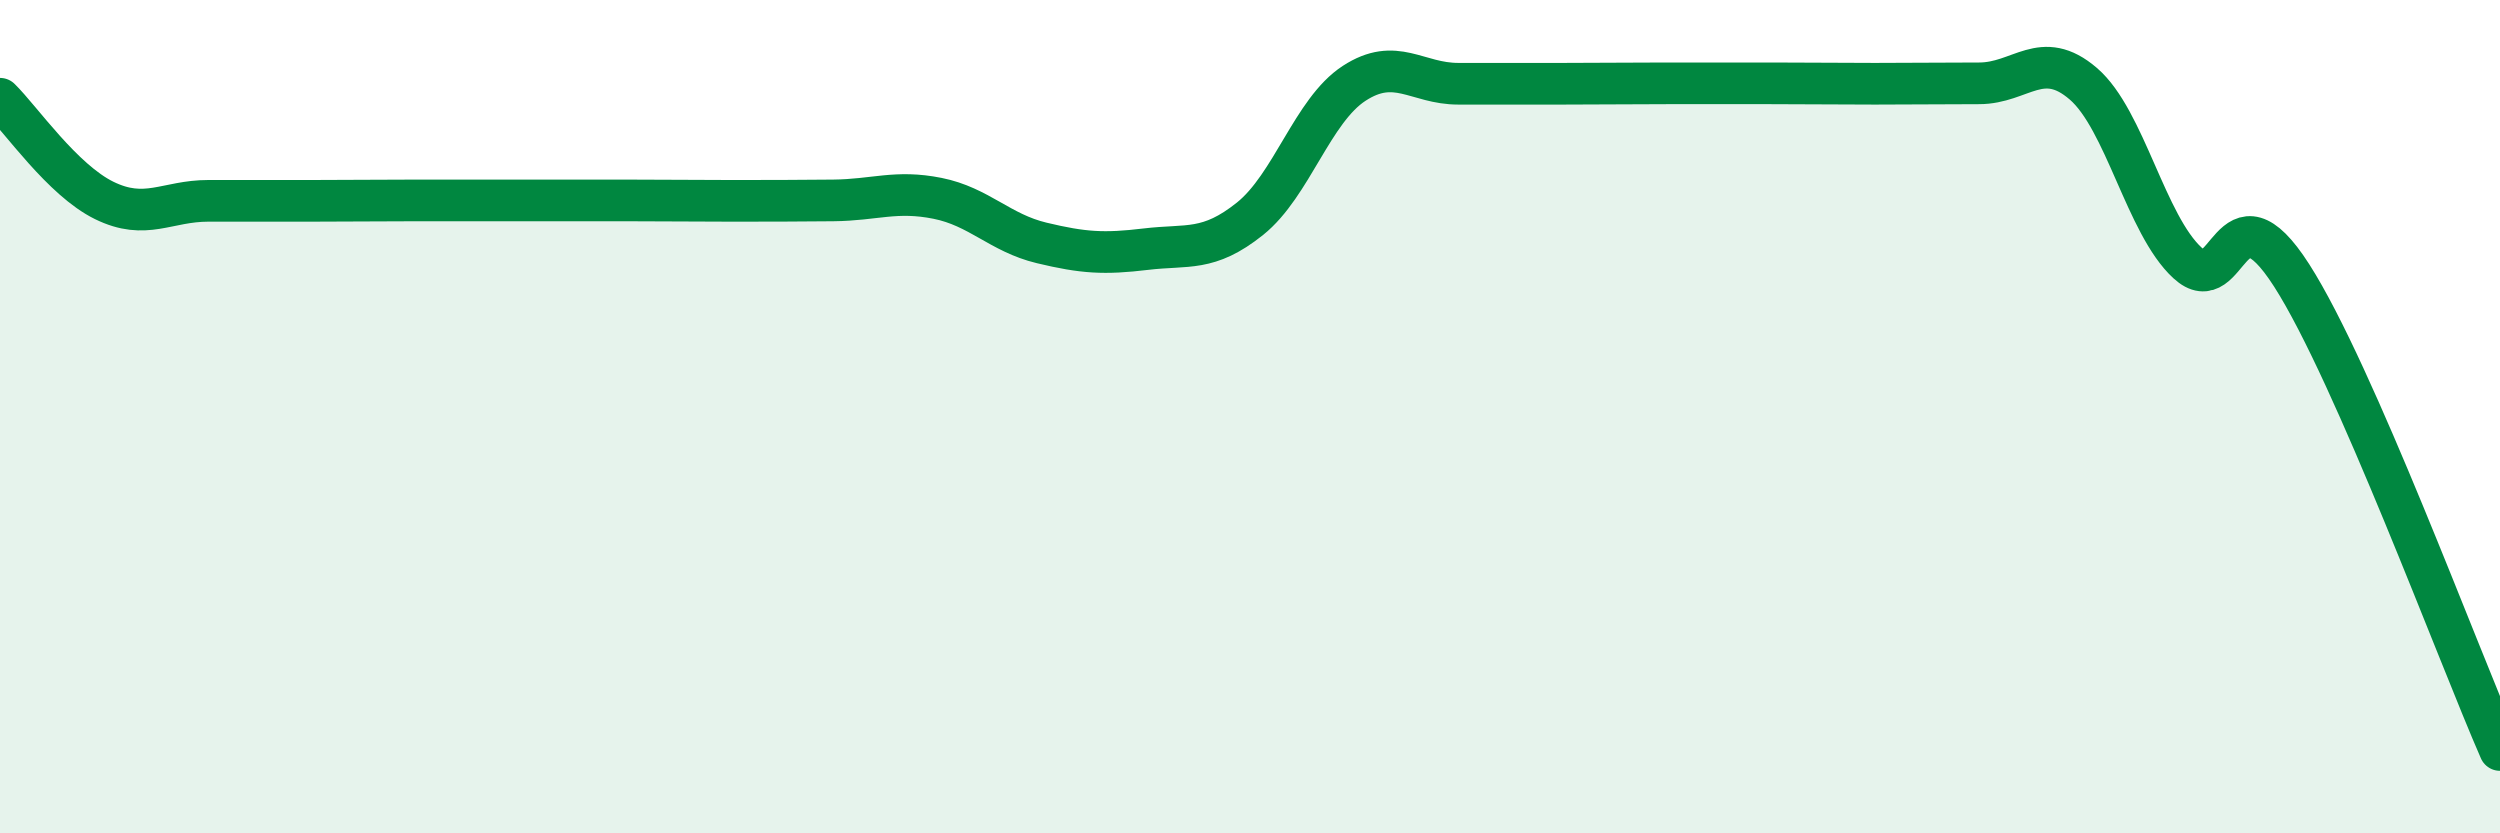 
    <svg width="60" height="20" viewBox="0 0 60 20" xmlns="http://www.w3.org/2000/svg">
      <path
        d="M 0,2.37 C 0.5,2.86 1.5,4.32 2.5,4.81 C 3.5,5.3 4,4.82 5,4.82 C 6,4.82 6.5,4.82 7.5,4.82 C 8.5,4.82 9,4.81 10,4.81 C 11,4.81 11.5,4.81 12.5,4.81 C 13.5,4.81 14,4.81 15,4.81 C 16,4.81 16.5,4.82 17.5,4.82 C 18.5,4.82 19,4.82 20,4.81 C 21,4.8 21.5,4.56 22.5,4.76 C 23.5,4.96 24,5.59 25,5.83 C 26,6.07 26.5,6.1 27.5,5.98 C 28.5,5.86 29,6.05 30,5.25 C 31,4.45 31.5,2.65 32.5,2 C 33.5,1.35 34,2.01 35,2.01 C 36,2.01 36.5,2.01 37.5,2.01 C 38.5,2.01 39,2 40,2 C 41,2 41.5,2 42.5,2 C 43.5,2 44,2.01 45,2.01 C 46,2.01 46.5,2 47.5,2 C 48.5,2 49,1.15 50,2.01 C 51,2.87 51.5,5.39 52.5,6.31 C 53.5,7.23 53.5,4.27 55,6.61 C 56.5,8.95 59,15.72 60,18L60 20L0 20Z"
        fill="#008740"
        opacity="0.1"
        stroke-linecap="round"
        stroke-linejoin="round"
      />
      <path
        d="M 0,2.37 C 0.5,2.86 1.5,4.32 2.5,4.81 C 3.5,5.3 4,4.82 5,4.82 C 6,4.82 6.5,4.82 7.5,4.82 C 8.5,4.82 9,4.81 10,4.81 C 11,4.81 11.5,4.81 12.5,4.81 C 13.5,4.81 14,4.81 15,4.81 C 16,4.81 16.5,4.82 17.5,4.82 C 18.5,4.82 19,4.82 20,4.81 C 21,4.8 21.5,4.56 22.5,4.76 C 23.5,4.96 24,5.59 25,5.83 C 26,6.07 26.5,6.1 27.5,5.98 C 28.5,5.86 29,6.05 30,5.25 C 31,4.45 31.5,2.65 32.5,2 C 33.5,1.35 34,2.01 35,2.01 C 36,2.01 36.5,2.01 37.5,2.01 C 38.5,2.01 39,2 40,2 C 41,2 41.5,2 42.5,2 C 43.5,2 44,2.01 45,2.01 C 46,2.01 46.5,2 47.5,2 C 48.5,2 49,1.15 50,2.01 C 51,2.87 51.5,5.39 52.5,6.31 C 53.5,7.23 53.5,4.27 55,6.61 C 56.5,8.95 59,15.72 60,18"
        stroke="#008740"
        stroke-width="1"
        fill="none"
        stroke-linecap="round"
        stroke-linejoin="round"
      />
    </svg>
  
